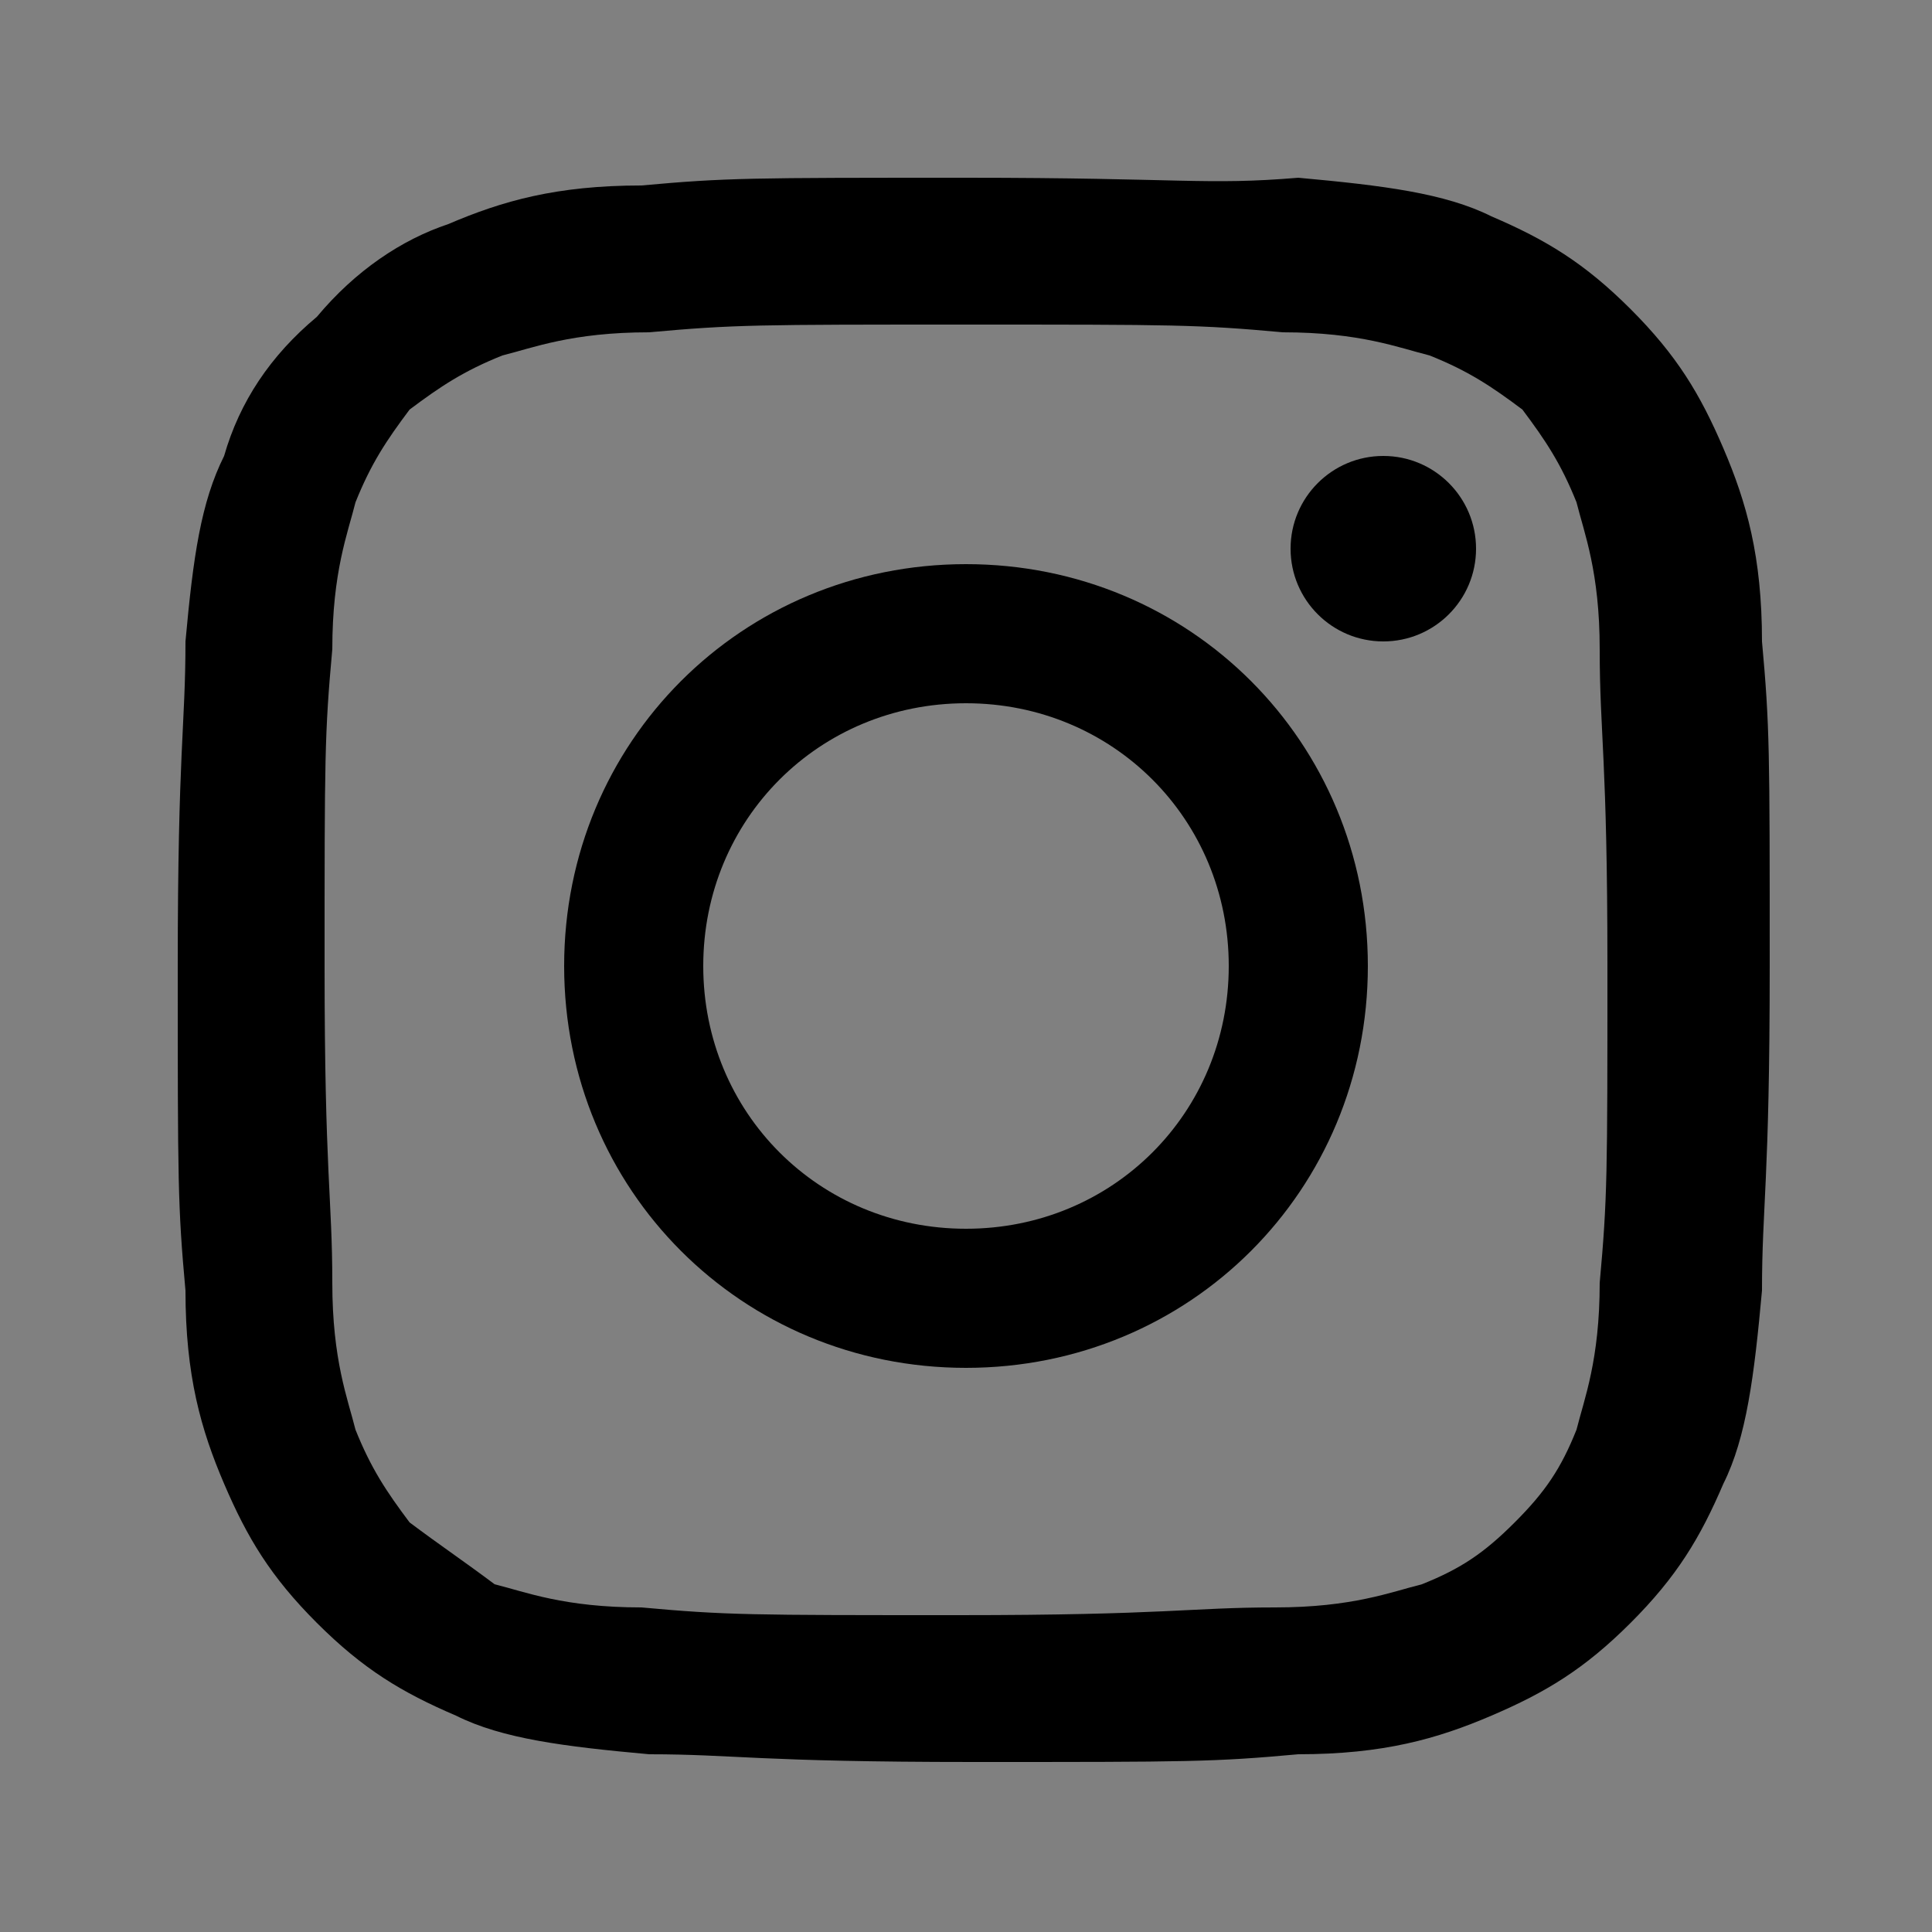 <?xml version="1.0" encoding="utf-8"?>
<!-- Generator: Adobe Illustrator 24.0.0, SVG Export Plug-In . SVG Version: 6.00 Build 0)  -->
<svg version="1.1" id="Capa_1" xmlns="http://www.w3.org/2000/svg" xmlns:xlink="http://www.w3.org/1999/xlink" x="0px" y="0px"
	 viewBox="0 0 25 25" style="enable-background:new 0 0 25 25;" xml:space="preserve">
<rect x="0" y="0" width="25" height="25" fill="#808080" stroke="none"/>
<style type="text/css">
	.st0{fill:#FFFFFF;}
</style>
<g>
	<g>
		<g>
			<path d="M12.5,4.2c2.7,0,3,0,4.1,0.1c1,0,1.5,0.2,1.9,0.3C19,4.8,19.3,5,19.7,5.3C20,5.7,20.2,6,20.4,6.5
				c0.1,0.4,0.3,0.9,0.3,1.9c0,1.1,0.1,1.4,0.1,4.1s0,3-0.1,4.1c0,1-0.2,1.5-0.3,1.9c-0.2,0.5-0.4,0.8-0.8,1.2
				c-0.4,0.4-0.7,0.6-1.2,0.8c-0.4,0.1-0.9,0.3-1.9,0.3c-1.1,0-1.4,0.1-4.1,0.1c-2.7,0-3,0-4.1-0.1c-1,0-1.5-0.2-1.9-0.3
				C6,20.2,5.7,20,5.3,19.7C5,19.3,4.8,19,4.6,18.5c-0.1-0.4-0.3-0.9-0.3-1.9c0-1.1-0.1-1.4-0.1-4.1s0-3,0.1-4.1
				c0-1,0.2-1.5,0.3-1.9C4.8,6,5,5.7,5.3,5.3C5.7,5,6,4.8,6.5,4.6c0.4-0.1,0.9-0.3,1.9-0.3C9.5,4.2,9.8,4.2,12.5,4.2 M12.5,2.3
				c-2.8,0-3.1,0-4.2,0.1c-1.1,0-1.8,0.2-2.5,0.5C5.2,3.1,4.6,3.5,4.1,4.1C3.5,4.6,3.1,5.2,2.9,5.9C2.6,6.5,2.5,7.2,2.4,8.3
				c0,1.1-0.1,1.4-0.1,4.2c0,2.8,0,3.1,0.1,4.2c0,1.1,0.2,1.8,0.5,2.5c0.3,0.7,0.6,1.2,1.2,1.8c0.6,0.6,1.1,0.9,1.8,1.2
				c0.6,0.3,1.4,0.4,2.5,0.5c1.1,0,1.4,0.1,4.2,0.1c2.8,0,3.1,0,4.2-0.1c1.1,0,1.8-0.2,2.5-0.5c0.7-0.3,1.2-0.6,1.8-1.2
				c0.6-0.6,0.9-1.1,1.2-1.8c0.3-0.6,0.4-1.4,0.5-2.5c0-1.1,0.1-1.4,0.1-4.2s0-3.1-0.1-4.2c0-1.1-0.2-1.8-0.5-2.5
				c-0.3-0.7-0.6-1.2-1.2-1.8c-0.6-0.6-1.1-0.9-1.8-1.2c-0.6-0.3-1.4-0.4-2.5-0.5C15.6,2.4,15.3,2.3,12.5,2.3L12.5,2.3z"/>
			<path d="M12.5,7.3c-2.9,0-5.2,2.3-5.2,5.2s2.3,5.2,5.2,5.2c2.9,0,5.2-2.3,5.2-5.2S15.4,7.3,12.5,7.3z M12.5,15.9
				c-1.9,0-3.4-1.5-3.4-3.4s1.5-3.4,3.4-3.4s3.4,1.5,3.4,3.4S14.4,15.9,12.5,15.9z"/>
			<circle cx="17.9" cy="7.1" r="1.2"/>
		</g>
	</g>
</g>
<g>
	<path class="st0" d="M-137.4,8.4L-137,6h-2.3V4.5c0-0.7,0.3-1.3,1.4-1.3h1v-2c0,0-1-0.2-1.9-0.2c-1.9,0-3.1,1.2-3.1,3.2V6h-2.1v2.4
		h2.1v5.8c0.4,0.1,0.9,0.1,1.3,0.1s0.9,0,1.3-0.1V8.4H-137.4z"/>
</g>
</svg>
